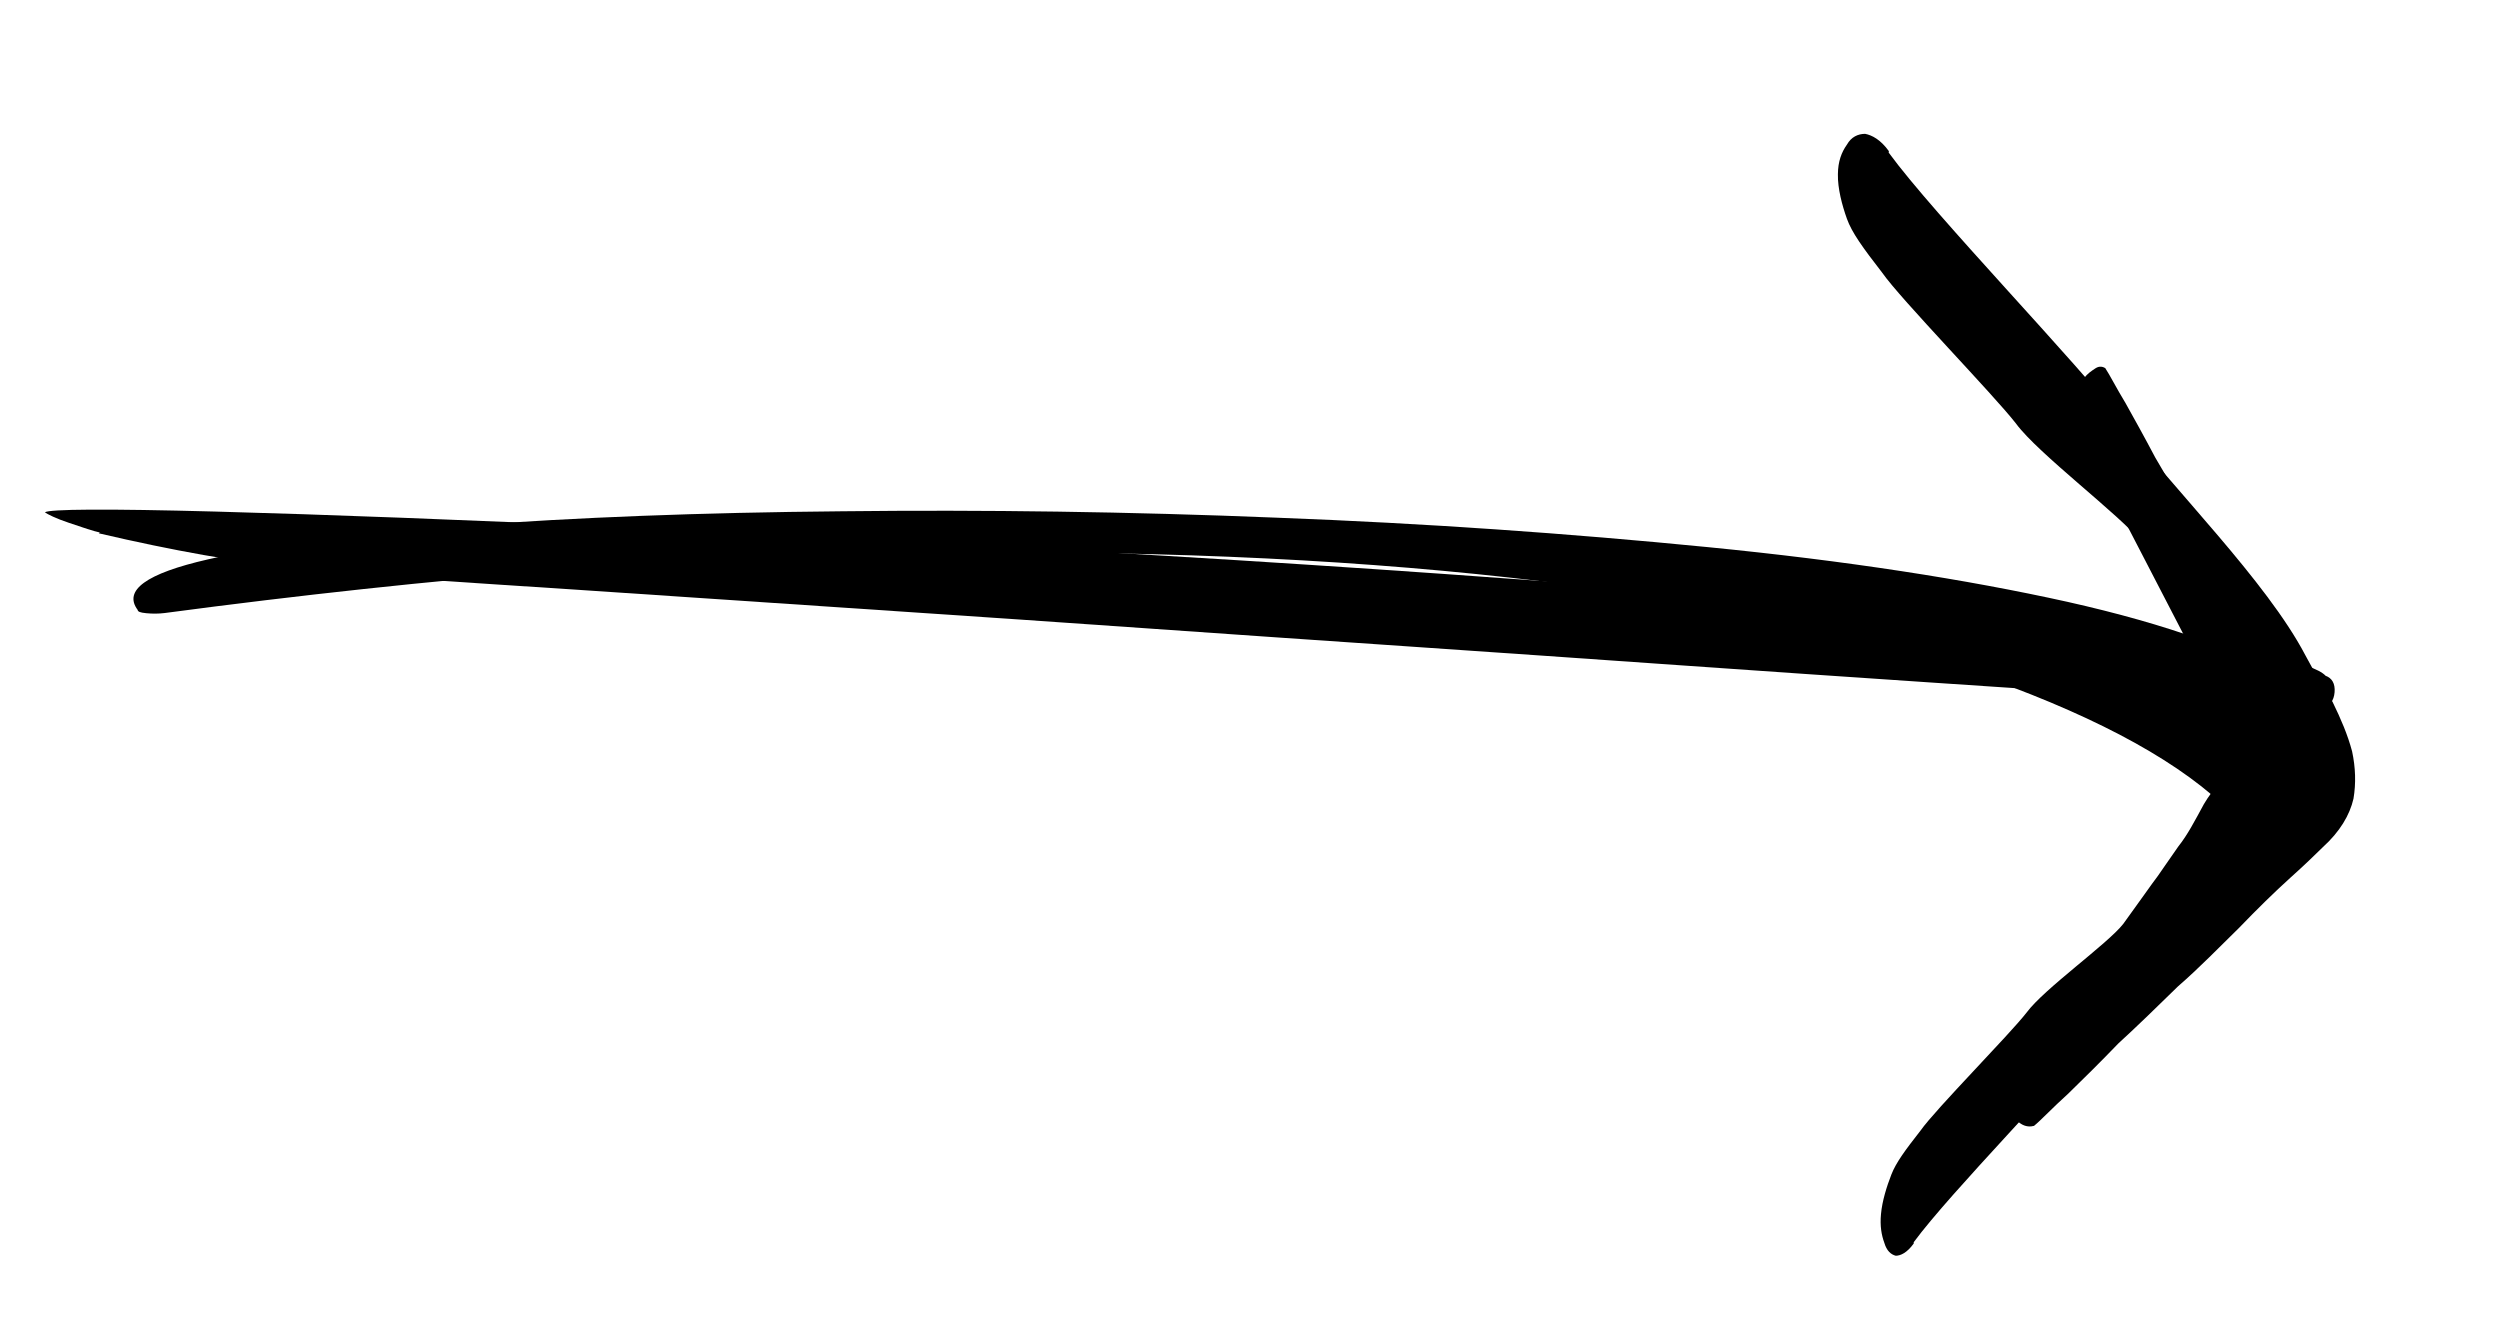 <svg width="43" height="23" viewBox="0 0 43 23" fill="none" xmlns="http://www.w3.org/2000/svg">
<path d="M1.717 9.159C1.605 9.135 1.432 9.076 1.195 8.996C0.958 8.917 0.818 8.845 0.772 8.812C0.842 8.757 1.815 8.748 3.709 8.799C5.602 8.85 7.979 8.941 10.822 9.07C13.666 9.199 16.734 9.362 20.043 9.56C23.351 9.757 26.43 9.981 29.25 10.198C32.135 10.421 34.599 10.639 36.588 10.908C38.644 11.152 39.791 11.396 40 11.623C40.11 11.663 40.167 11.757 40.155 11.906C40.143 12.055 40.071 12.139 39.953 12.189C38.292 12.082 36.05 11.928 33.211 11.739C30.373 11.55 27.39 11.334 24.261 11.121C21.197 10.914 18.23 10.699 15.408 10.512C12.569 10.323 10.327 10.168 8.665 10.061C7.181 9.969 5.973 9.869 5.041 9.763C4.092 9.669 2.989 9.474 1.7 9.173L1.717 9.159Z" fill="black"/>
<path d="M3.578 9.621C4.647 9.376 6.11 9.18 8.004 9.042C9.898 8.899 12.046 8.816 14.483 8.794C16.92 8.766 19.434 8.801 21.957 8.904C24.514 9.001 26.973 9.174 29.369 9.41C31.765 9.646 33.817 9.965 35.557 10.351C37.299 10.742 38.589 11.211 39.464 11.754C40.338 12.296 40.515 12.93 40.03 13.651C39.546 13.747 39.127 13.797 38.772 13.783C38.417 13.769 38.166 13.736 38.053 13.68C37.076 12.847 35.542 12.099 33.522 11.435C31.467 10.772 28.971 10.267 25.962 9.934C22.955 9.6 19.543 9.453 15.661 9.517C11.778 9.581 7.502 9.923 2.833 10.544C2.729 10.557 2.623 10.558 2.515 10.547C2.408 10.537 2.371 10.52 2.368 10.491C2.118 10.155 2.51 9.865 3.578 9.621Z" fill="black"/>
<path d="M32.485 2.624C33.275 3.707 35.729 6.234 36.541 7.296C37.348 8.382 38.985 9.993 39.654 11.274C39.803 11.547 39.951 11.821 40.121 12.074C40.266 12.371 40.38 12.639 40.456 12.923C40.516 13.204 40.524 13.475 40.48 13.737C40.416 14.019 40.245 14.306 39.955 14.569C39.829 14.693 39.64 14.877 39.391 15.1C39.122 15.343 38.828 15.631 38.508 15.963C38.172 16.291 37.832 16.644 37.461 16.966C37.104 17.315 36.768 17.643 36.435 17.948C36.116 18.28 35.822 18.568 35.57 18.814C35.3 19.057 35.107 19.266 34.985 19.365C34.93 19.38 34.84 19.387 34.746 19.32C34.651 19.253 34.556 19.186 34.5 19.101C34.426 19.014 34.374 18.906 34.376 18.784C34.259 18.639 34.339 18.261 34.469 18.114L38.929 13.418C39.081 13.25 39.283 13.092 39.176 12.778C38.911 12.359 38.695 12.171 38.503 11.84C38.315 11.485 38.184 11.215 37.98 10.955C37.78 10.672 37.597 10.392 37.554 10.335C37.423 10.163 37.154 9.768 36.824 9.313C36.49 8.881 35.048 7.797 34.675 7.285C34.297 6.796 32.685 5.14 32.372 4.688C32.038 4.257 31.852 4 31.767 3.763C31.683 3.527 31.607 3.242 31.612 2.998C31.613 2.777 31.675 2.617 31.767 2.488C31.842 2.355 31.956 2.303 32.08 2.302C32.199 2.325 32.345 2.401 32.489 2.6L32.485 2.624Z" fill="black"/>
<path d="M32.916 21.366C33.559 20.494 35.479 18.555 36.135 17.705C36.79 16.832 38.064 15.607 38.643 14.534C38.771 14.305 38.898 14.077 39.038 13.87C39.166 13.619 39.269 13.391 39.348 13.141C39.415 12.892 39.447 12.643 39.442 12.395C39.424 12.124 39.334 11.833 39.16 11.544C39.086 11.41 38.974 11.21 38.825 10.965C38.663 10.698 38.489 10.386 38.302 10.029C38.102 9.673 37.903 9.294 37.679 8.938C37.468 8.559 37.268 8.202 37.07 7.869C36.882 7.512 36.708 7.2 36.559 6.933C36.397 6.666 36.285 6.443 36.21 6.331C36.174 6.31 36.113 6.288 36.042 6.335C35.971 6.382 35.9 6.429 35.853 6.498C35.794 6.567 35.748 6.658 35.738 6.771C35.645 6.886 35.664 7.246 35.739 7.403L38.349 12.442C38.437 12.621 38.561 12.798 38.458 13.071C38.236 13.415 38.071 13.554 37.908 13.829C37.746 14.126 37.63 14.354 37.466 14.561C37.303 14.79 37.151 15.019 37.116 15.065C37.01 15.203 36.788 15.524 36.52 15.891C36.25 16.236 35.16 17.005 34.856 17.418C34.551 17.809 33.291 19.079 33.034 19.445C32.764 19.79 32.612 19.997 32.532 20.201C32.452 20.406 32.373 20.656 32.353 20.883C32.334 21.086 32.361 21.243 32.411 21.378C32.45 21.512 32.523 21.578 32.608 21.599C32.692 21.597 32.799 21.549 32.916 21.389L32.916 21.366Z" fill="black"/>
</svg>
